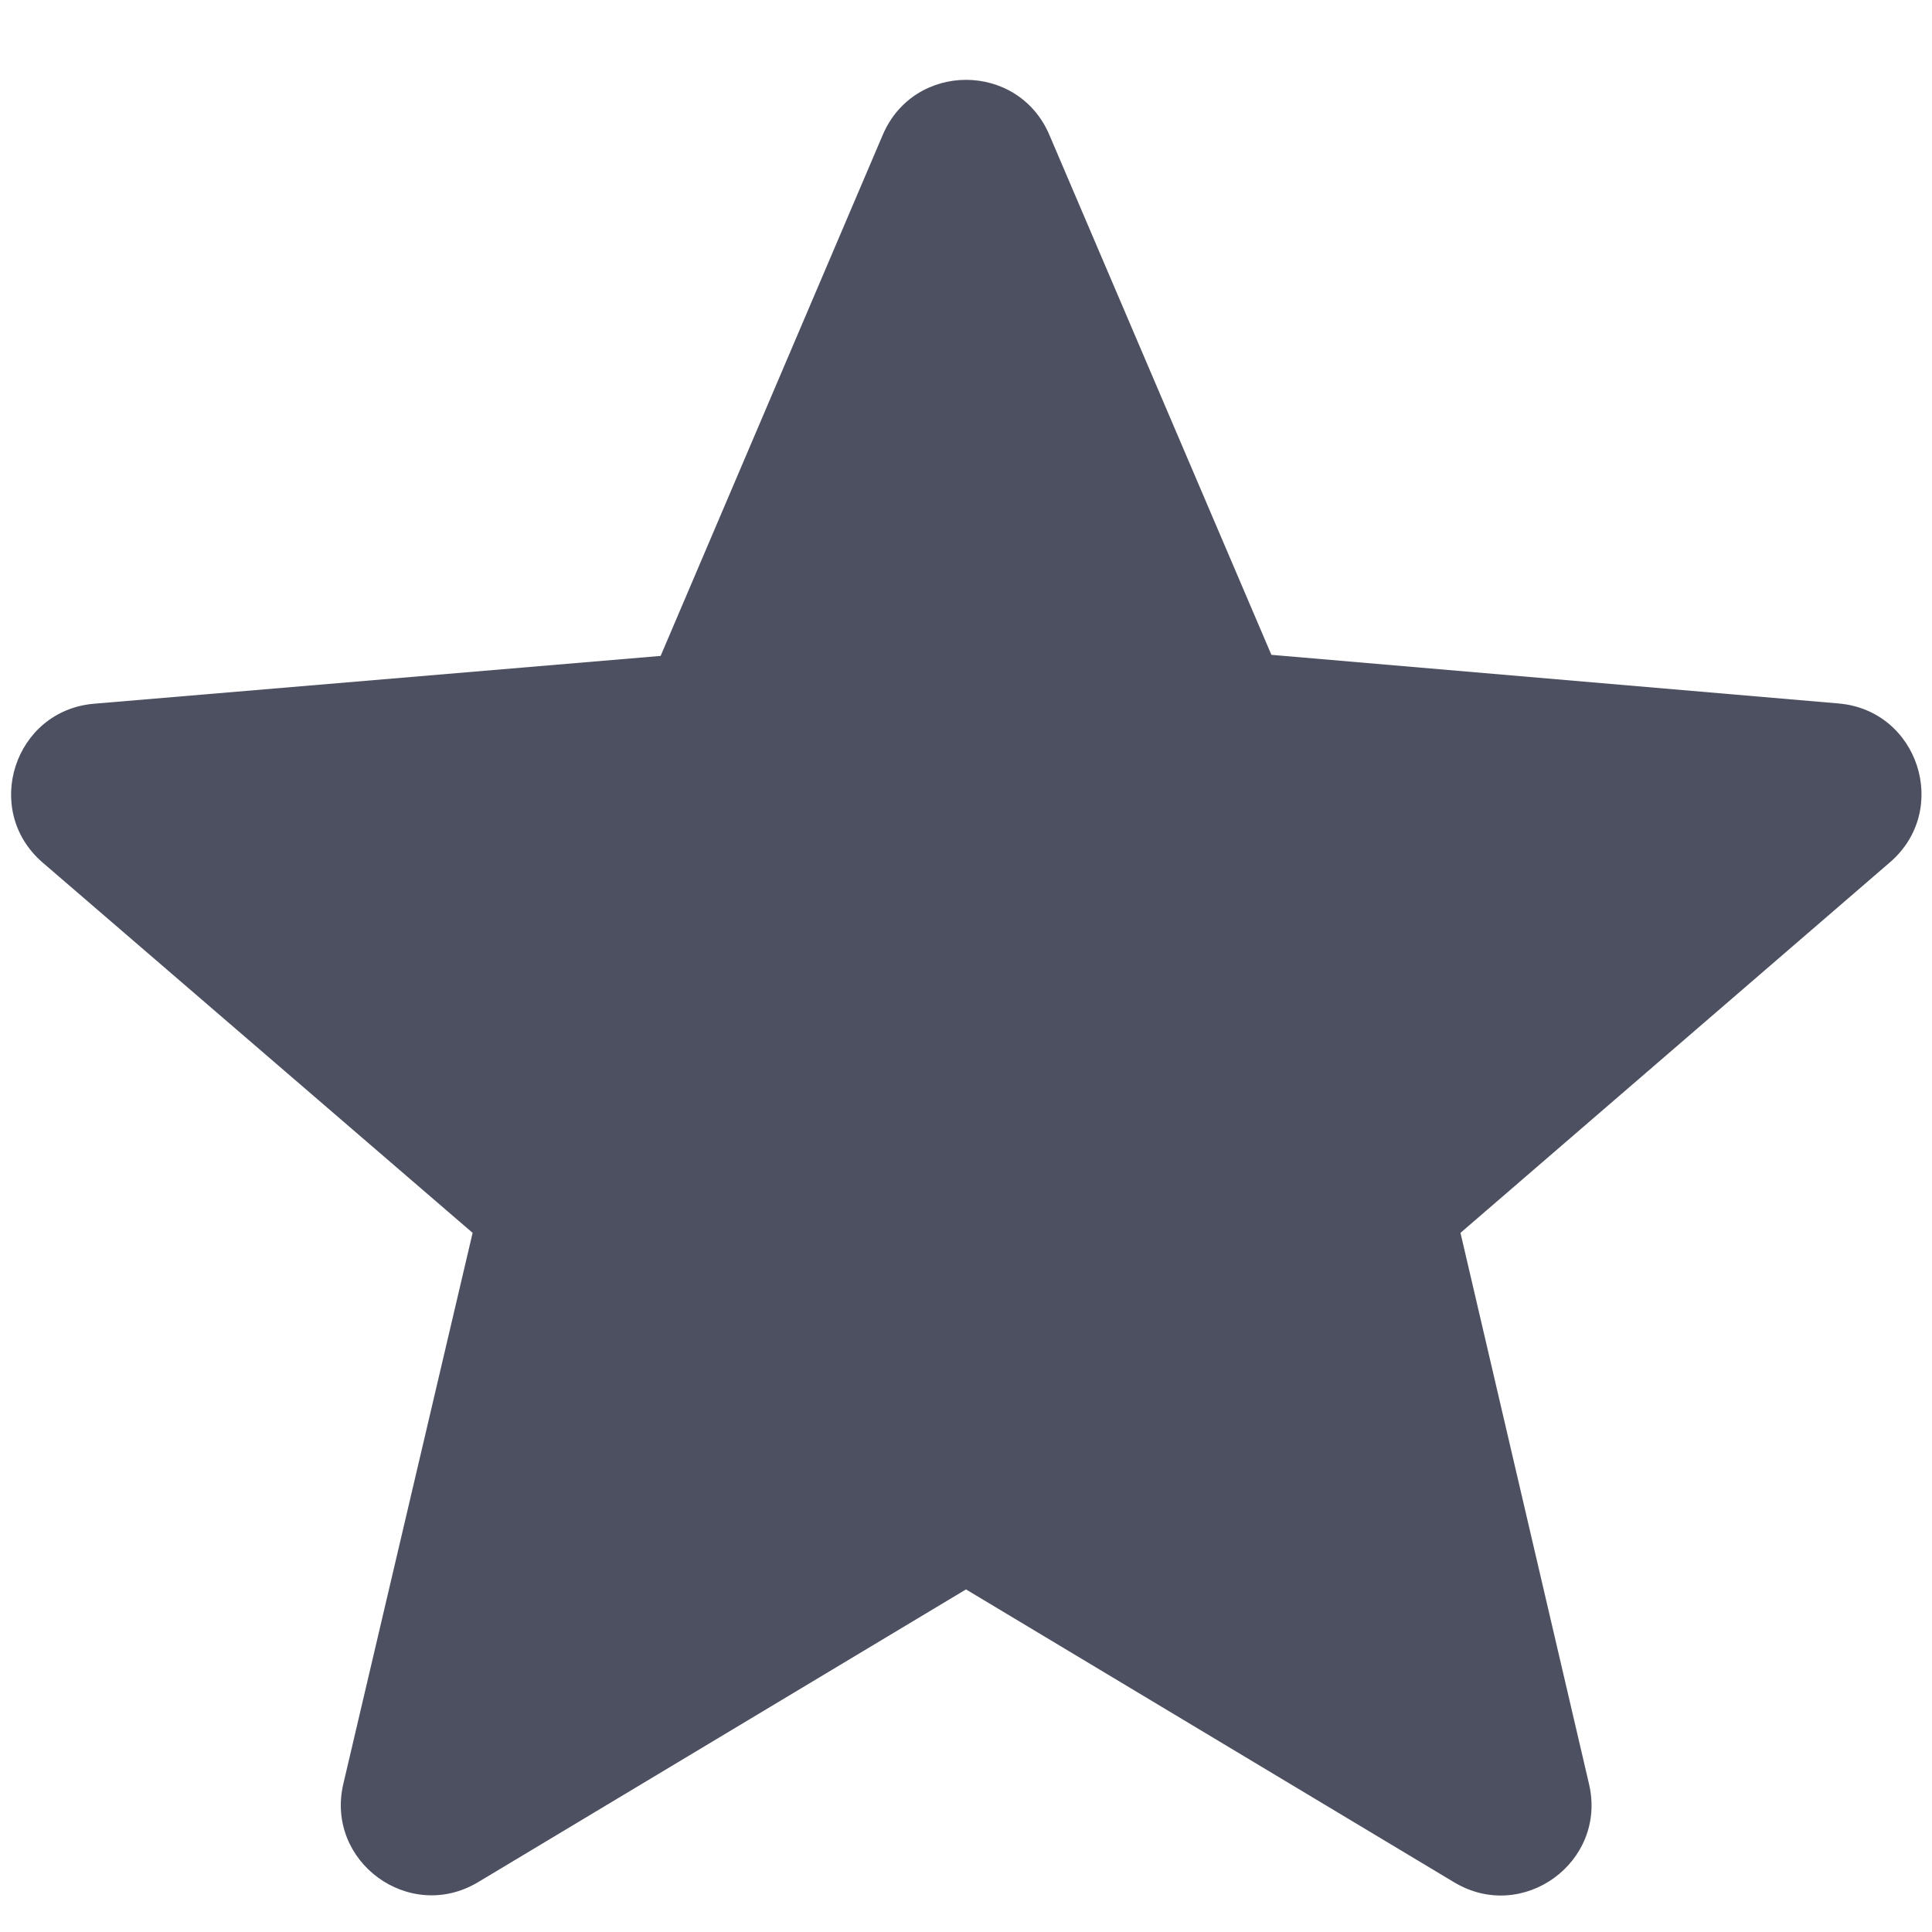 <?xml version="1.0" encoding="UTF-8"?> <svg xmlns="http://www.w3.org/2000/svg" width="70" height="70" viewBox="0 0 70 70" fill="none"><path fill-rule="evenodd" clip-rule="evenodd" d="M46.065 23.726L66.615 25.488C69.508 25.736 70.677 29.344 68.478 31.242L52.916 44.669L57.574 64.642C58.232 67.465 55.176 69.692 52.69 68.201L35 57.587L17.322 68.194C14.835 69.686 11.777 67.454 12.44 64.63L17.124 44.669L1.546 31.253C-0.657 29.355 0.514 25.741 3.411 25.497L23.936 23.765L31.984 4.887C33.117 2.229 36.885 2.228 38.02 4.886L46.065 23.726Z" fill="#4D5061"></path></svg> 
